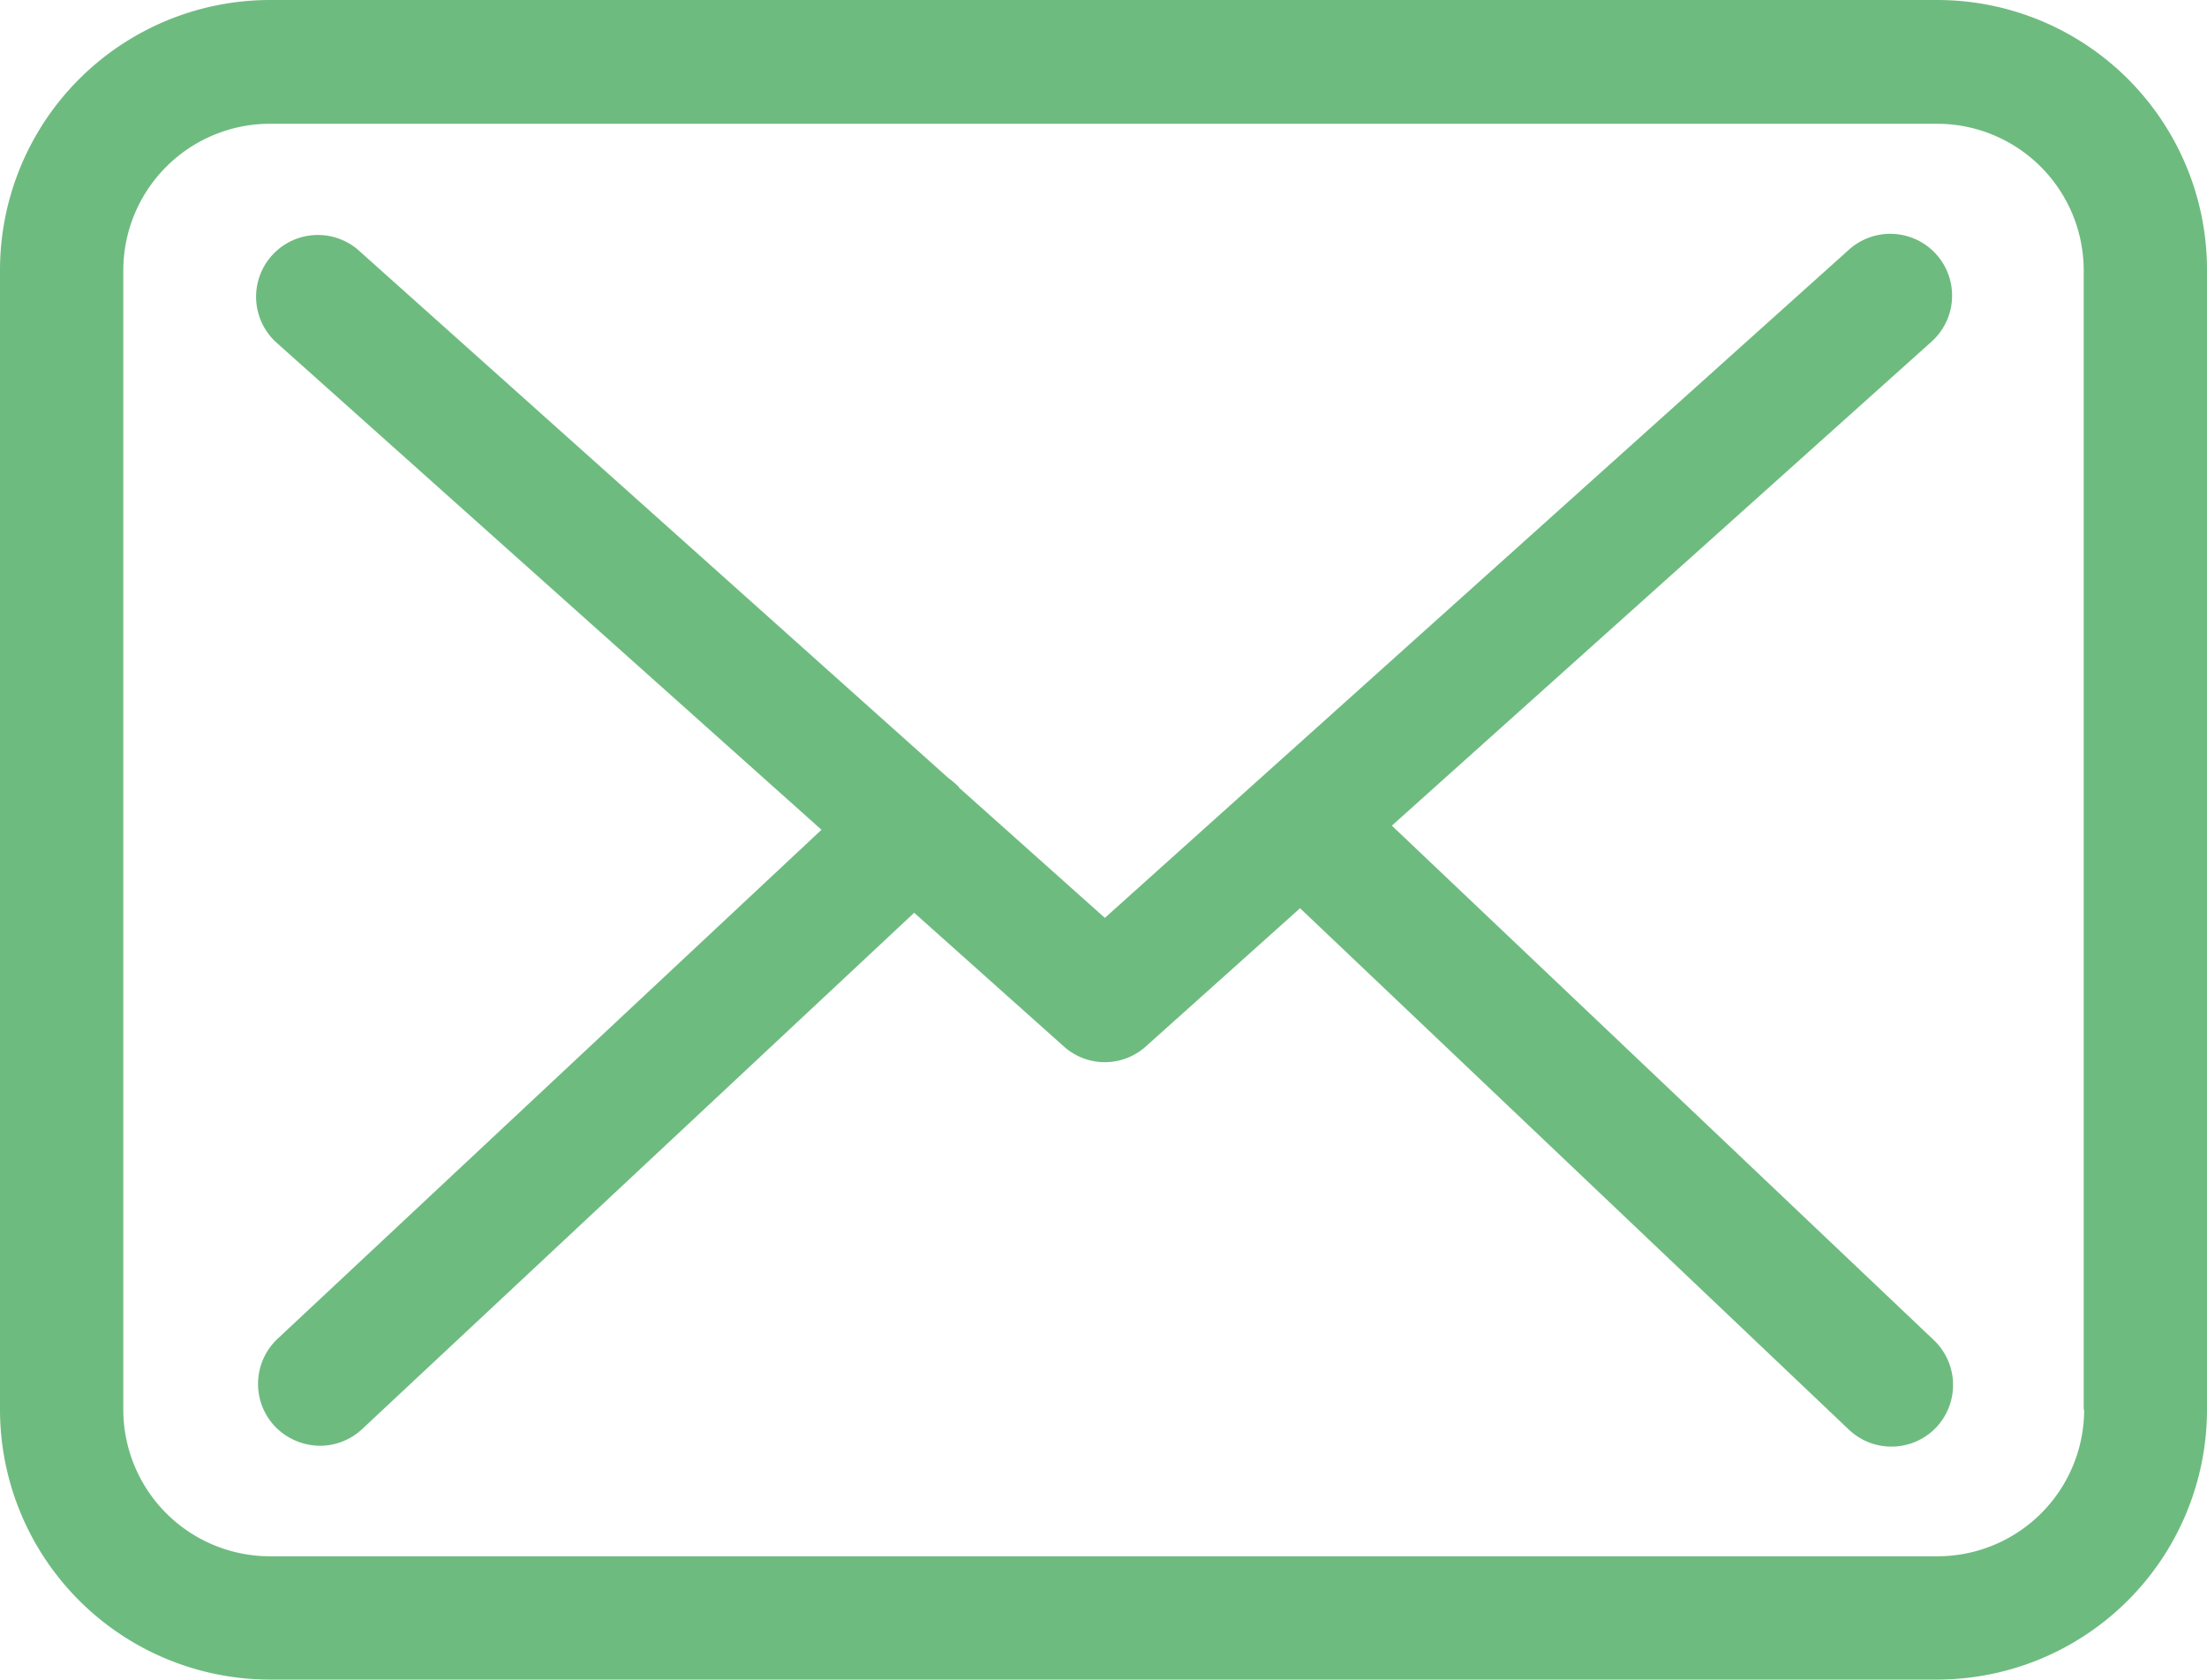 <svg xmlns="http://www.w3.org/2000/svg" width="43.211" height="32.885" viewBox="0 0 43.211 32.885">
  <g id="envelope_1_" data-name="envelope(1)" transform="translate(0 -57.75)">
    <g id="Group_3" data-name="Group 3" transform="translate(0 57.75)">
      <path id="Path_29" data-name="Path 29" d="M37.936,57.75H5.284A5.289,5.289,0,0,0,0,63.034V85.35a5.289,5.289,0,0,0,5.284,5.284H37.927a5.289,5.289,0,0,0,5.284-5.284V63.043A5.283,5.283,0,0,0,37.936,57.75Zm2.87,27.6a2.873,2.873,0,0,1-2.87,2.87H5.284a2.873,2.873,0,0,1-2.87-2.87V63.043a2.873,2.873,0,0,1,2.87-2.87H37.927a2.873,2.873,0,0,1,2.87,2.87V85.35Z" transform="translate(0 -57.75)" fill="#6ebb80"/>
      <path id="Path_30" data-name="Path 30" d="M78.019,120.494l10.568-9.477a1.209,1.209,0,1,0-1.618-1.8L72.4,122.3l-2.843-2.539c-.009-.009-.018-.018-.018-.027a1.787,1.787,0,0,0-.2-.17L57.768,109.211a1.21,1.21,0,0,0-1.609,1.806l10.693,9.558L56.2,130.543a1.212,1.212,0,0,0-.054,1.708,1.235,1.235,0,0,0,.885.384,1.21,1.21,0,0,0,.823-.322L68.667,122.2l2.933,2.62a1.2,1.2,0,0,0,1.609-.009l3.013-2.7,10.747,10.21a1.21,1.21,0,0,0,1.708-.045,1.212,1.212,0,0,0-.045-1.708Z" transform="translate(-50.768 -104.329)" fill="#6ebb80"/>
    </g>
  </g>
</svg>
